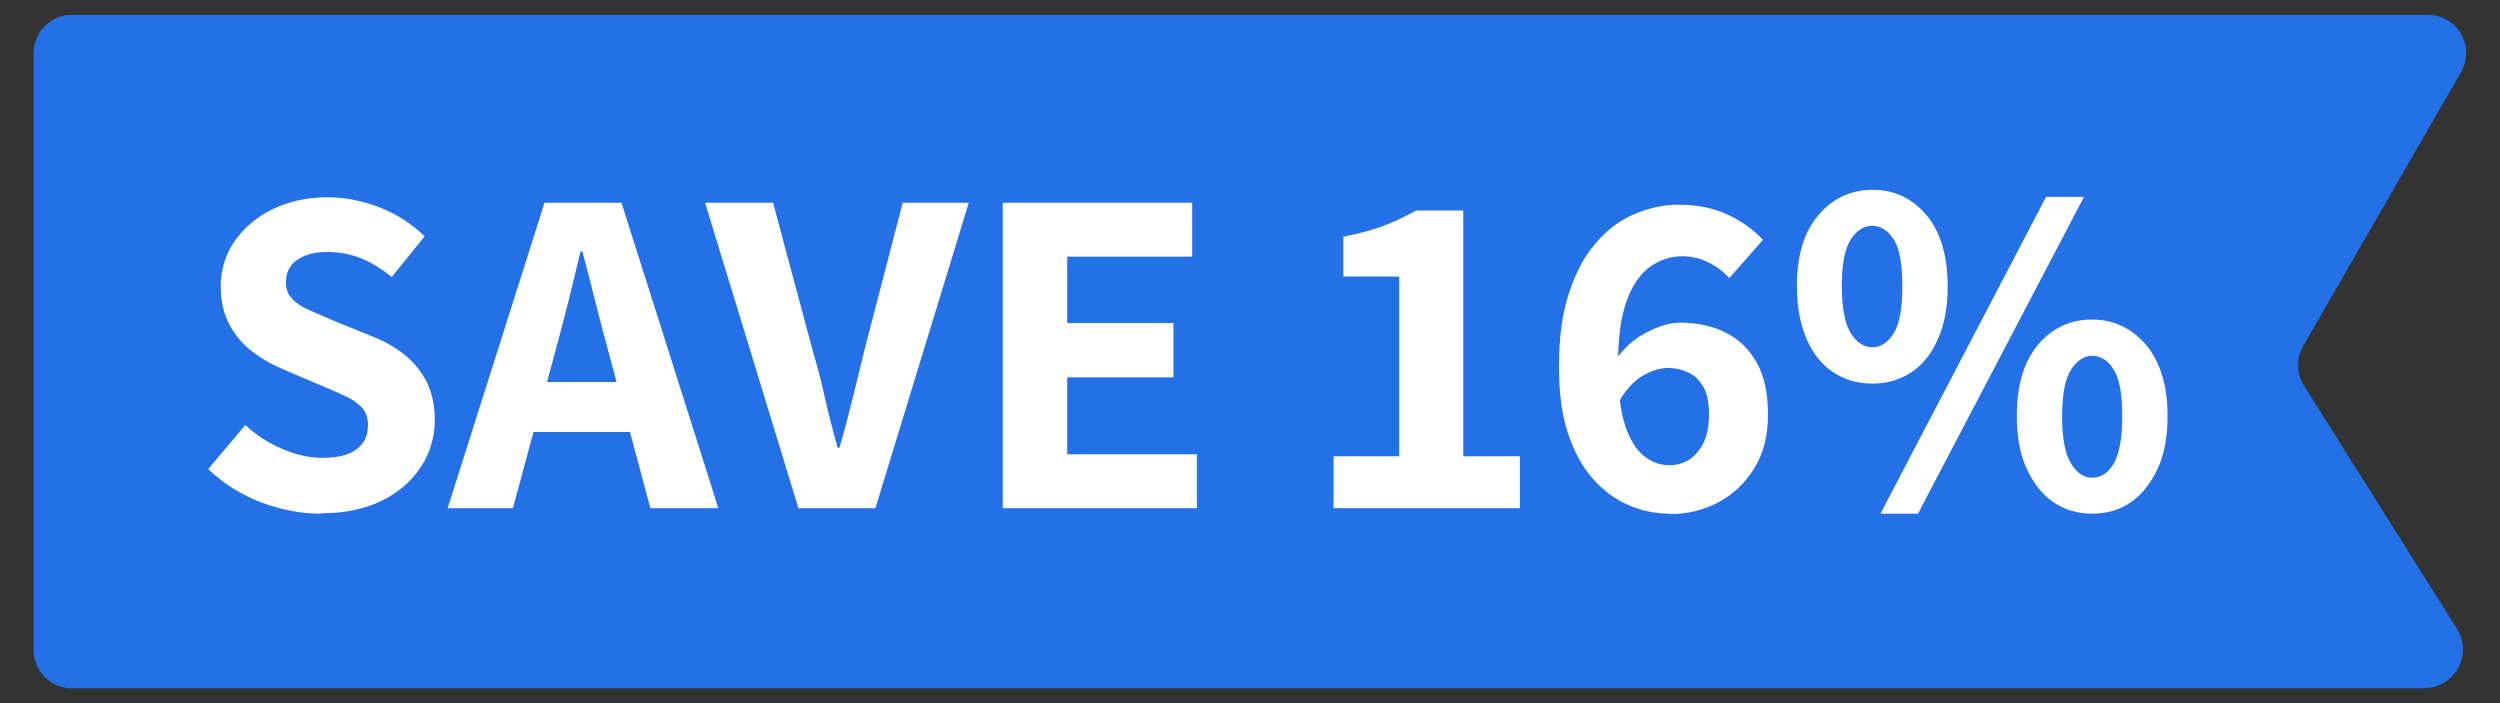 <?xml version="1.0" encoding="UTF-8"?> <svg xmlns="http://www.w3.org/2000/svg" id="Layer_1" viewBox="0 0 64 18"><rect x="0" y="0" width="64" height="18" fill="#333333" stroke="none"/><defs><style>.cls-1{fill:#2471e7;}.cls-2{fill:#fff;}</style></defs><path class="cls-1" d="M62.08,17.62H1.84c-.54,0-.98-.44-.98-.98V1.36c0-.54.44-.98.98-.98h60.31c.76,0,1.23.82.85,1.47l-4.04,7.01c-.18.32-.17.71.02,1.01l3.92,6.23c.41.66-.06,1.51-.83,1.51Z"></path><path class="cls-2" d="M8.21,13.15c-.51,0-1.02-.1-1.53-.29-.51-.2-.96-.48-1.35-.85l.95-1.13c.28.26.59.46.94.61.35.15.69.23,1.03.23.39,0,.69-.07.88-.22.2-.15.29-.35.29-.62,0-.18-.05-.32-.14-.43-.1-.11-.23-.21-.4-.29-.17-.08-.37-.17-.61-.27l-1.03-.44c-.27-.11-.53-.26-.77-.44-.24-.18-.44-.41-.59-.69s-.23-.6-.23-.98c0-.43.12-.82.35-1.16.24-.34.56-.62.97-.82s.88-.31,1.41-.31c.46,0,.9.09,1.34.26s.82.42,1.15.74l-.84,1.04c-.25-.2-.5-.36-.77-.47-.26-.11-.56-.17-.88-.17s-.58.07-.77.2c-.2.14-.29.33-.29.58,0,.17.05.31.16.42.1.11.25.21.44.29s.39.17.62.27l1.01.41c.32.13.6.29.83.48.23.19.41.42.55.69.13.27.2.59.2.95,0,.43-.11.83-.34,1.19-.23.36-.56.66-1,.88-.44.22-.96.33-1.57.33Z"></path><path class="cls-2" d="M11.46,13.01l2.48-7.82h1.97l2.48,7.82h-1.74l-1.08-4.03c-.11-.4-.22-.82-.33-1.26-.11-.44-.22-.87-.33-1.28h-.05c-.1.42-.2.84-.31,1.28-.11.44-.22.86-.33,1.26l-1.09,4.03h-1.68ZM13.05,11.06v-1.28h3.74v1.28h-3.74Z"></path><path class="cls-2" d="M20.44,13.01l-2.39-7.82h1.74l1,3.73c.13.44.24.86.33,1.27.09.4.2.83.32,1.27h.05c.13-.44.24-.86.34-1.27.1-.4.2-.83.31-1.27l.97-3.73h1.69l-2.39,7.82h-1.97Z"></path><path class="cls-2" d="M25.67,13.01v-7.82h4.85v1.38h-3.2v1.7h2.72v1.39h-2.72v1.97h3.32v1.38h-4.97Z"></path><path class="cls-2" d="M34.14,13.01v-1.33h1.68v-4.6h-1.43v-1.02c.4-.08.74-.17,1.03-.28.29-.11.56-.24.83-.39h1.21v6.29h1.45v1.33h-4.78Z"></path><path class="cls-2" d="M42.75,13.15c-.37,0-.72-.07-1.06-.22-.34-.14-.64-.37-.91-.67s-.48-.69-.64-1.17c-.16-.48-.23-1.05-.23-1.71,0-.72.08-1.34.25-1.86.17-.52.39-.95.68-1.28.28-.34.61-.59.98-.75.37-.16.75-.25,1.15-.25.49,0,.91.09,1.27.26s.66.39.89.64l-.86.98c-.14-.16-.31-.29-.53-.4-.22-.11-.44-.16-.67-.16-.3,0-.58.09-.83.27-.25.18-.45.47-.6.88-.15.41-.22.96-.22,1.67,0,.63.06,1.13.18,1.5s.28.63.48.79c.2.16.42.24.66.24.18,0,.35-.05.5-.14.15-.1.27-.24.37-.43.09-.19.14-.44.14-.73,0-.28-.04-.51-.13-.68-.09-.17-.21-.3-.37-.38-.16-.08-.34-.13-.55-.13s-.42.07-.65.2c-.22.13-.43.35-.61.67l-.07-1.09c.21-.3.47-.53.78-.69s.6-.25.86-.25c.43,0,.82.08,1.16.25.34.17.61.43.8.77.2.35.29.79.29,1.33s-.11.98-.34,1.36-.53.67-.91.88c-.38.2-.79.31-1.25.31Z"></path><path class="cls-2" d="M47.93,9.82c-.38,0-.71-.1-1-.29s-.52-.48-.68-.85-.25-.82-.25-1.35c0-.78.18-1.39.55-1.82.36-.43.83-.65,1.39-.65s1.02.22,1.38.65c.36.43.54,1.04.54,1.82,0,.53-.08.98-.25,1.35-.16.37-.39.66-.68.85s-.62.29-.99.29ZM47.93,8.89c.22,0,.4-.12.55-.36.15-.24.22-.64.22-1.21s-.07-.96-.22-1.19c-.15-.23-.33-.35-.55-.35s-.4.12-.55.35c-.15.23-.23.63-.23,1.19s.08.97.23,1.21c.15.24.34.36.55.36ZM48.14,13.15l4.24-8.11h.97l-4.25,8.11h-.96ZM53.56,13.15c-.38,0-.71-.1-1-.3-.29-.2-.51-.49-.68-.86s-.25-.82-.25-1.34c0-.78.18-1.39.54-1.82.36-.43.82-.65,1.38-.65s1.02.22,1.39.65c.36.43.55,1.04.55,1.82,0,.52-.08.97-.25,1.34s-.4.66-.68.86-.62.3-1,.3ZM53.56,12.23c.22,0,.41-.12.55-.36.14-.24.22-.64.22-1.21s-.07-.97-.22-1.2c-.14-.23-.33-.35-.55-.35-.21,0-.39.12-.54.35-.15.23-.23.63-.23,1.2s.08.97.23,1.21c.15.24.33.36.54.36Z"></path></svg> 